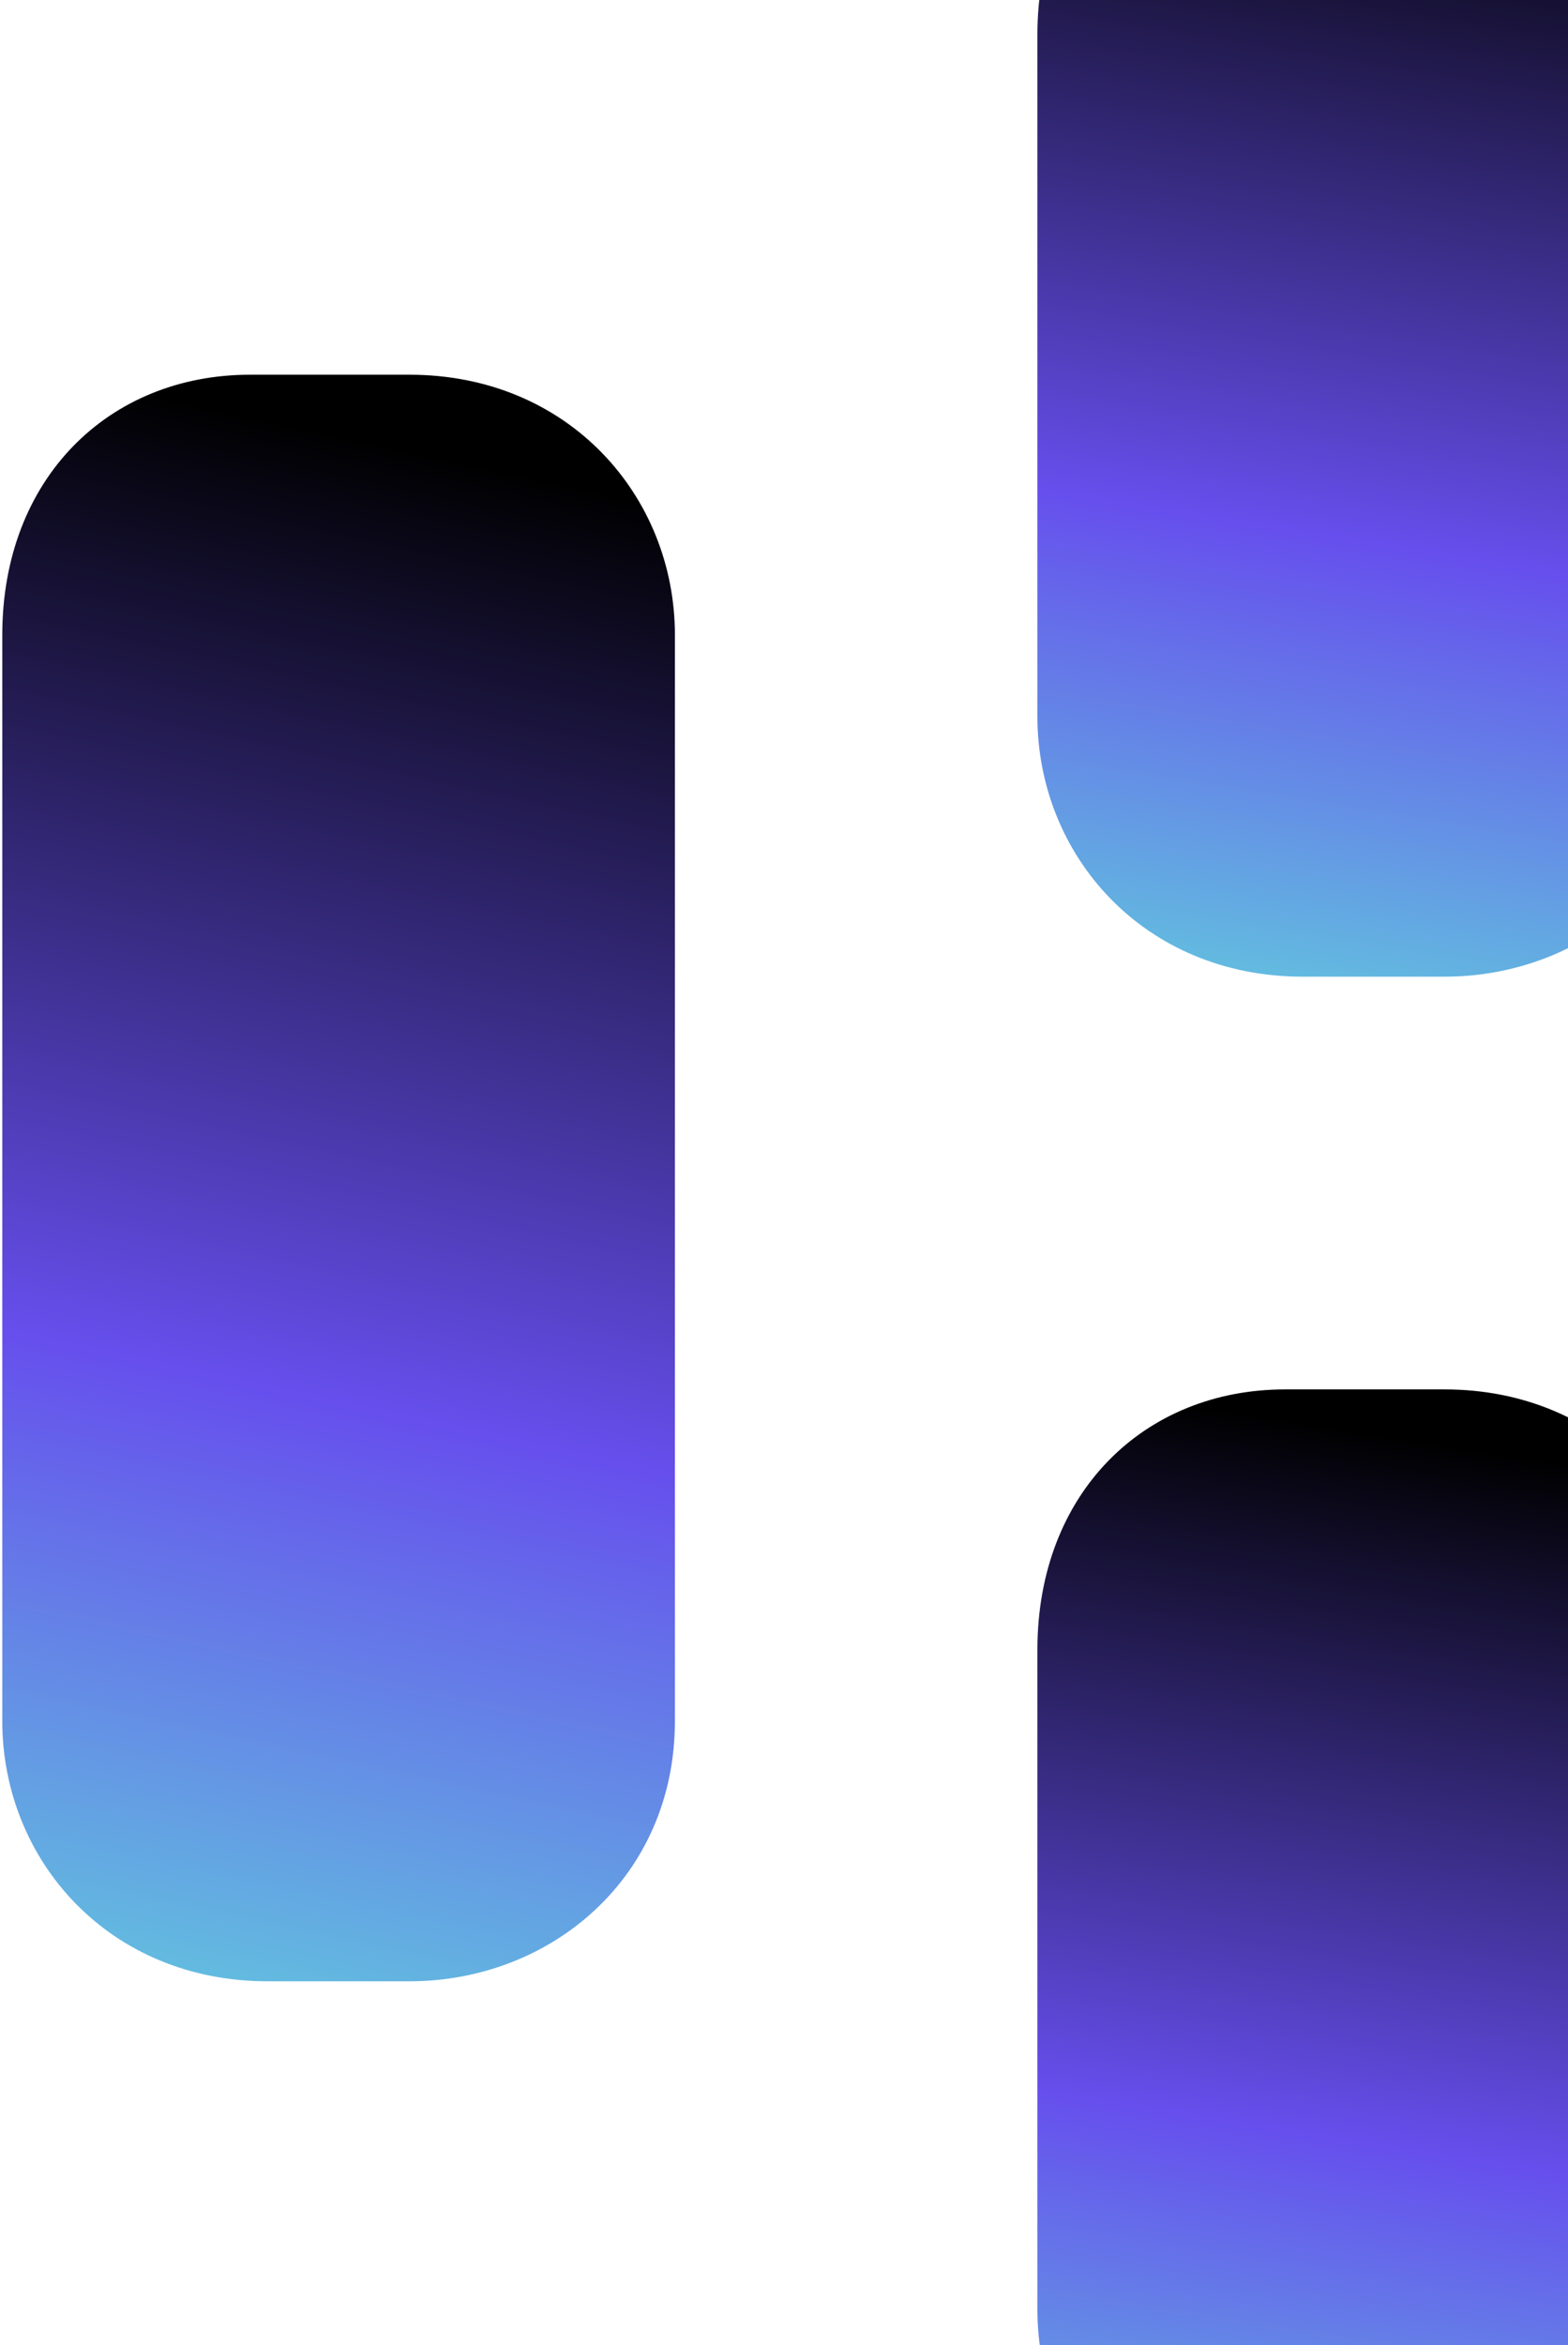 <svg xmlns="http://www.w3.org/2000/svg" width="293" height="438" fill="none" viewBox="0 0 293 438"><path fill="url(#category-1f6c604b_svg__a)" d="M193.851 308.111c0-29.167 19.846-48.612 46.307-48.612h29.768c29.768 0 49.614 22.686 49.614 48.612v123.233c0 29.168-23.153 48.613-49.614 48.613h-26.461c-29.768 0-49.614-22.686-49.614-48.613V308.111Z"/><path fill="url(#category-1f6c604b_svg__b)" d="M.427 118.598c0-29.168 19.845-48.612 46.306-48.612h29.768c29.769 0 49.614 22.685 49.614 48.612v202.838c0 29.168-23.153 48.613-49.614 48.613h-26.46c-29.769 0-49.614-22.686-49.614-48.613V118.598Z"/><path fill="url(#category-1f6c604b_svg__c)" d="M193.851 6.544c0-29.167 19.846-48.612 46.307-48.612h29.768c29.768 0 49.614 22.686 49.614 48.612v127.259c0 29.168-23.153 48.613-49.614 48.613h-26.461c-29.768 0-49.614-22.686-49.614-48.613V6.544Z"/><defs><linearGradient id="category-1f6c604b_svg__a" x1="306.084" x2="266.071" y1="275.251" y2="527.367" gradientUnits="userSpaceOnUse"><stop/><stop offset="0.516" stop-color="#664FED"/><stop offset="1" stop-color="#61F3D9"/></linearGradient><linearGradient id="category-1f6c604b_svg__b" x1="112.659" x2="40.053" y1="91.425" y2="427.538" gradientUnits="userSpaceOnUse"><stop/><stop offset="0.516" stop-color="#664FED"/><stop offset="1" stop-color="#61F3D9"/></linearGradient><linearGradient id="category-1f6c604b_svg__c" x1="306.084" x2="264.634" y1="-26.029" y2="230.459" gradientUnits="userSpaceOnUse"><stop/><stop offset="0.516" stop-color="#664FED"/><stop offset="1" stop-color="#61F3D9"/></linearGradient></defs></svg>